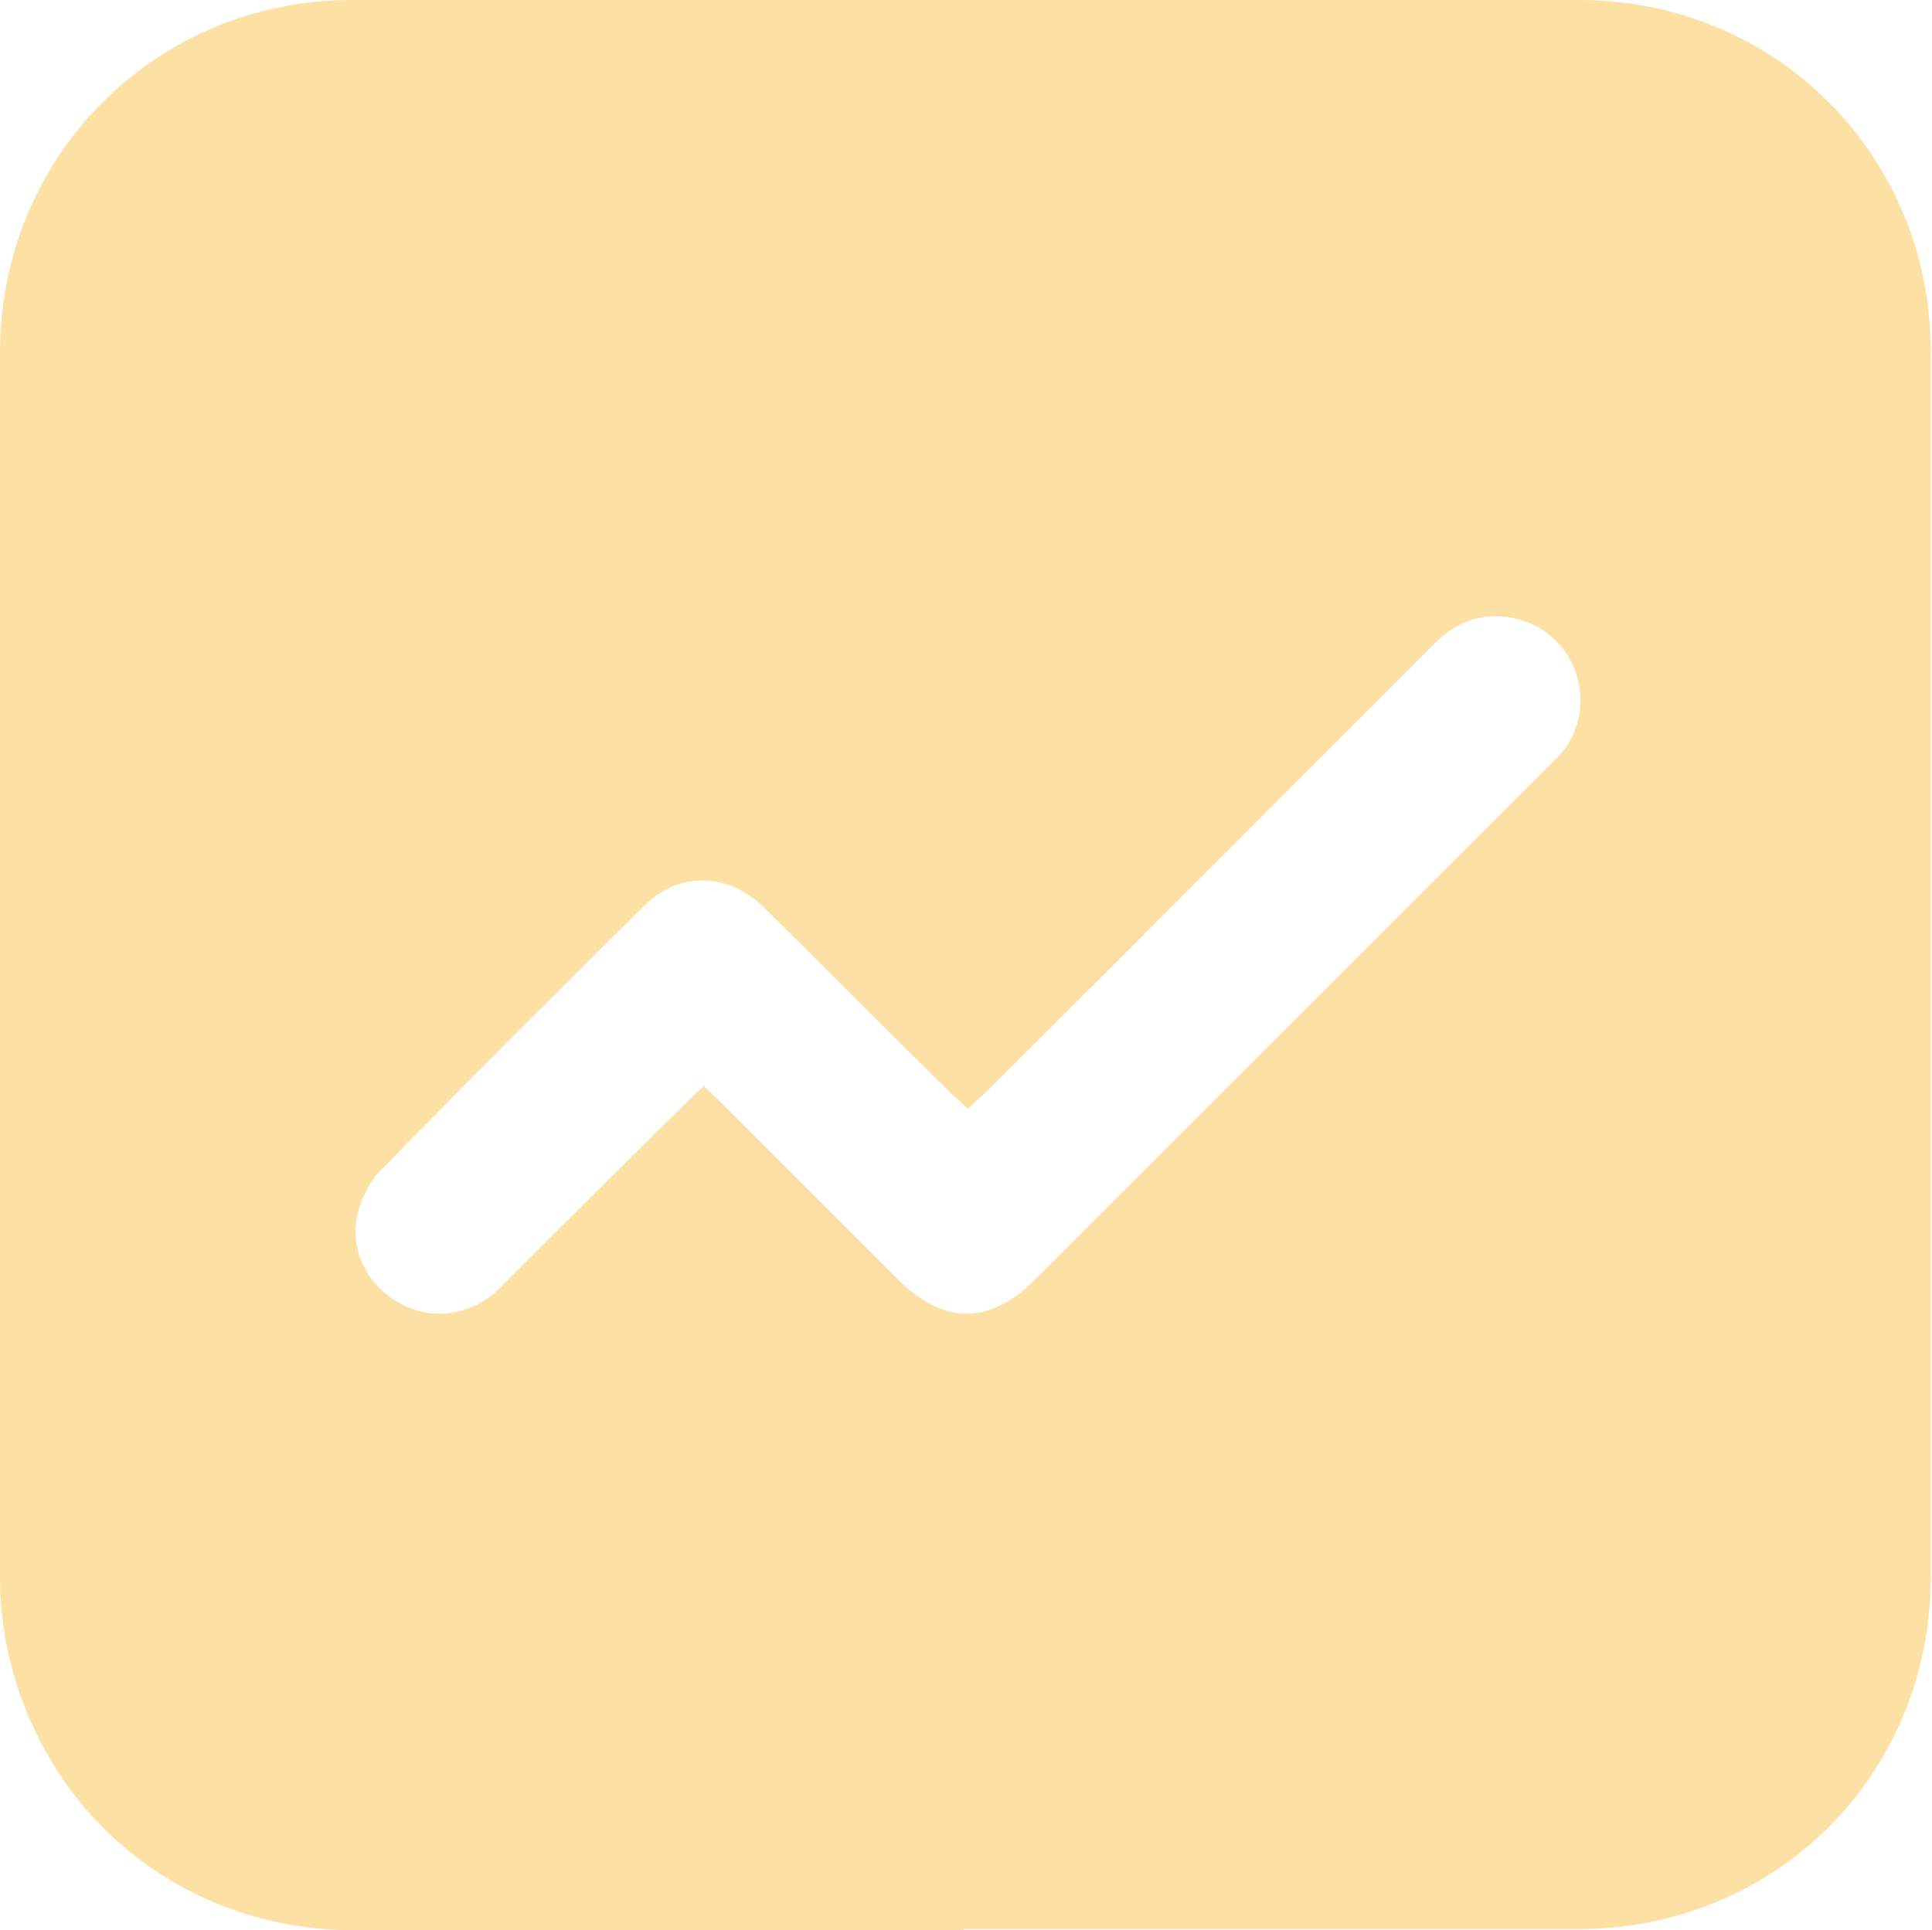 <?xml version="1.0" encoding="UTF-8"?>
<svg id="Capa_2" data-name="Capa 2" xmlns="http://www.w3.org/2000/svg" viewBox="0 0 15.99 15.98">
  <defs>
    <style>
      .cls-1 {
        fill: #fde0a4;
        stroke-width: 0px;
      }
    </style>
  </defs>
  <g id="Wireframes">
    <path class="cls-1" d="m7.98,15.98c-1.68,0-3.36,0-5.04,0-1.44,0-2.61-.97-2.89-2.38-.03-.17-.05-.35-.05-.53C0,9.69,0,6.3,0,2.92,0,1.29,1.29,0,2.91,0c3.39,0,6.77,0,10.16,0,1.63,0,2.91,1.29,2.91,2.91,0,3.38,0,6.76,0,10.14,0,1.64-1.28,2.92-2.92,2.92-1.7,0-3.39,0-5.09,0Zm-2.17-7s.09.08.13.12c.5.5.99.99,1.49,1.49.38.38.76.38,1.14,0,1.41-1.41,2.82-2.82,4.23-4.23.04-.04.08-.08.12-.12.32-.39.14-.97-.34-1.11-.29-.08-.53.01-.73.22-1.23,1.23-2.46,2.47-3.7,3.7-.04.04-.09.08-.14.13-.05-.05-.09-.09-.13-.12-.52-.51-1.03-1.03-1.55-1.54-.3-.3-.71-.31-1-.02-.73.72-1.46,1.45-2.18,2.19-.09.09-.16.23-.19.36-.07.3.08.59.35.74.27.15.6.1.83-.13.52-.52,1.04-1.04,1.56-1.55.04-.04.08-.08.13-.12Z"/>
  </g>
</svg>